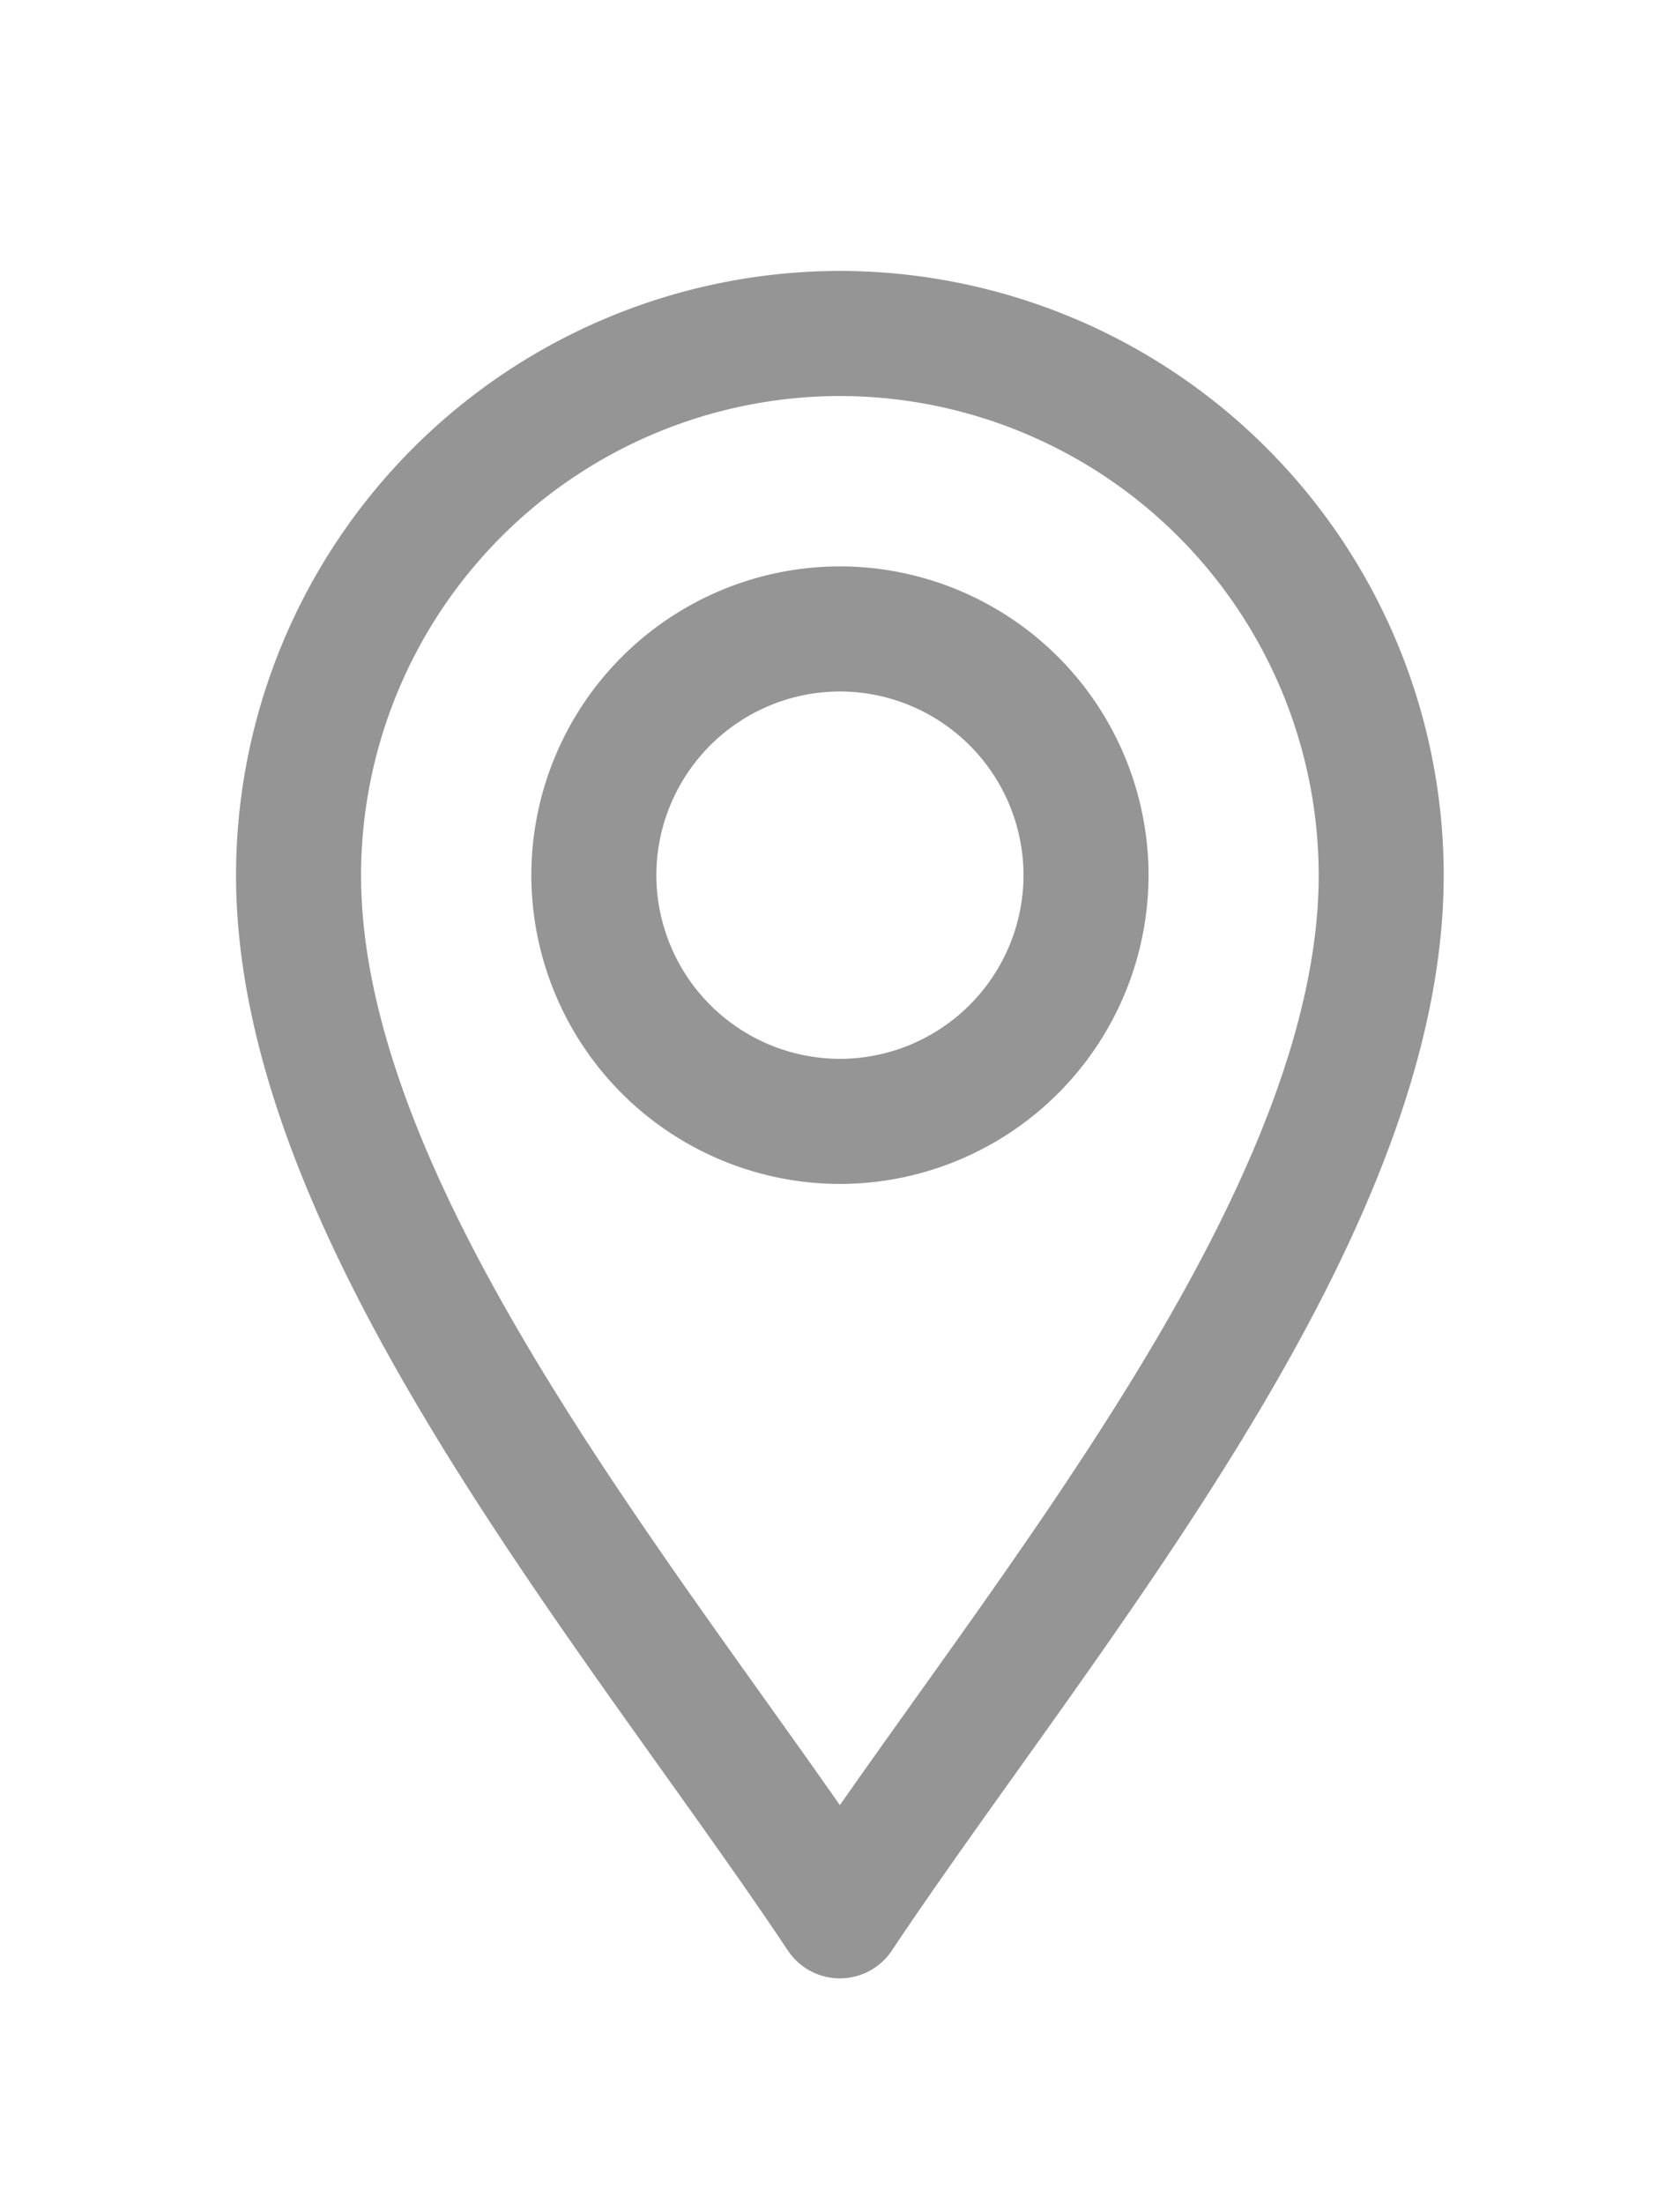 <svg xmlns="http://www.w3.org/2000/svg" xmlns:xlink="http://www.w3.org/1999/xlink" width="13.438" height="17.62" viewBox="0 0 13.438 17.62">
  <defs>
    <clipPath id="clip-path">
      <path id="path2511" d="M0-682.665H13.438v17.62H0Z" transform="translate(0 680.393)"/>
    </clipPath>
  </defs>
  <g id="g2505" transform="translate(0 684.937)">
    <g id="g2507" transform="translate(0 -682.665)">
      <g id="g2509" transform="translate(0 0)" clip-path="url(#clip-path)">
        <g id="g2515" transform="translate(2.388 0.394)">
          <path id="path2517" d="M-215.669-630.015c-1.575-2.362-4.33-5.564-4.33-8.32a4.335,4.335,0,0,1,4.33-4.33,4.335,4.335,0,0,1,4.33,4.33C-211.339-635.579-214.094-632.377-215.669-630.015Z" transform="translate(219.999 642.665)" fill="none" stroke="#959595" stroke-linecap="round" stroke-linejoin="round" stroke-width="1"/>
        </g>
        <g id="g2519" transform="translate(4.75 2.756)">
          <path id="path2521" d="M-98.031-196.063A1.971,1.971,0,0,1-100-198.031,1.971,1.971,0,0,1-98.031-200a1.971,1.971,0,0,1,1.968,1.968A1.971,1.971,0,0,1-98.031-196.063Z" transform="translate(100 200)" fill="none" stroke="#959595" stroke-linecap="round" stroke-linejoin="round" stroke-width="1"/>
        </g>
      </g>
    </g>
  </g>
</svg>
